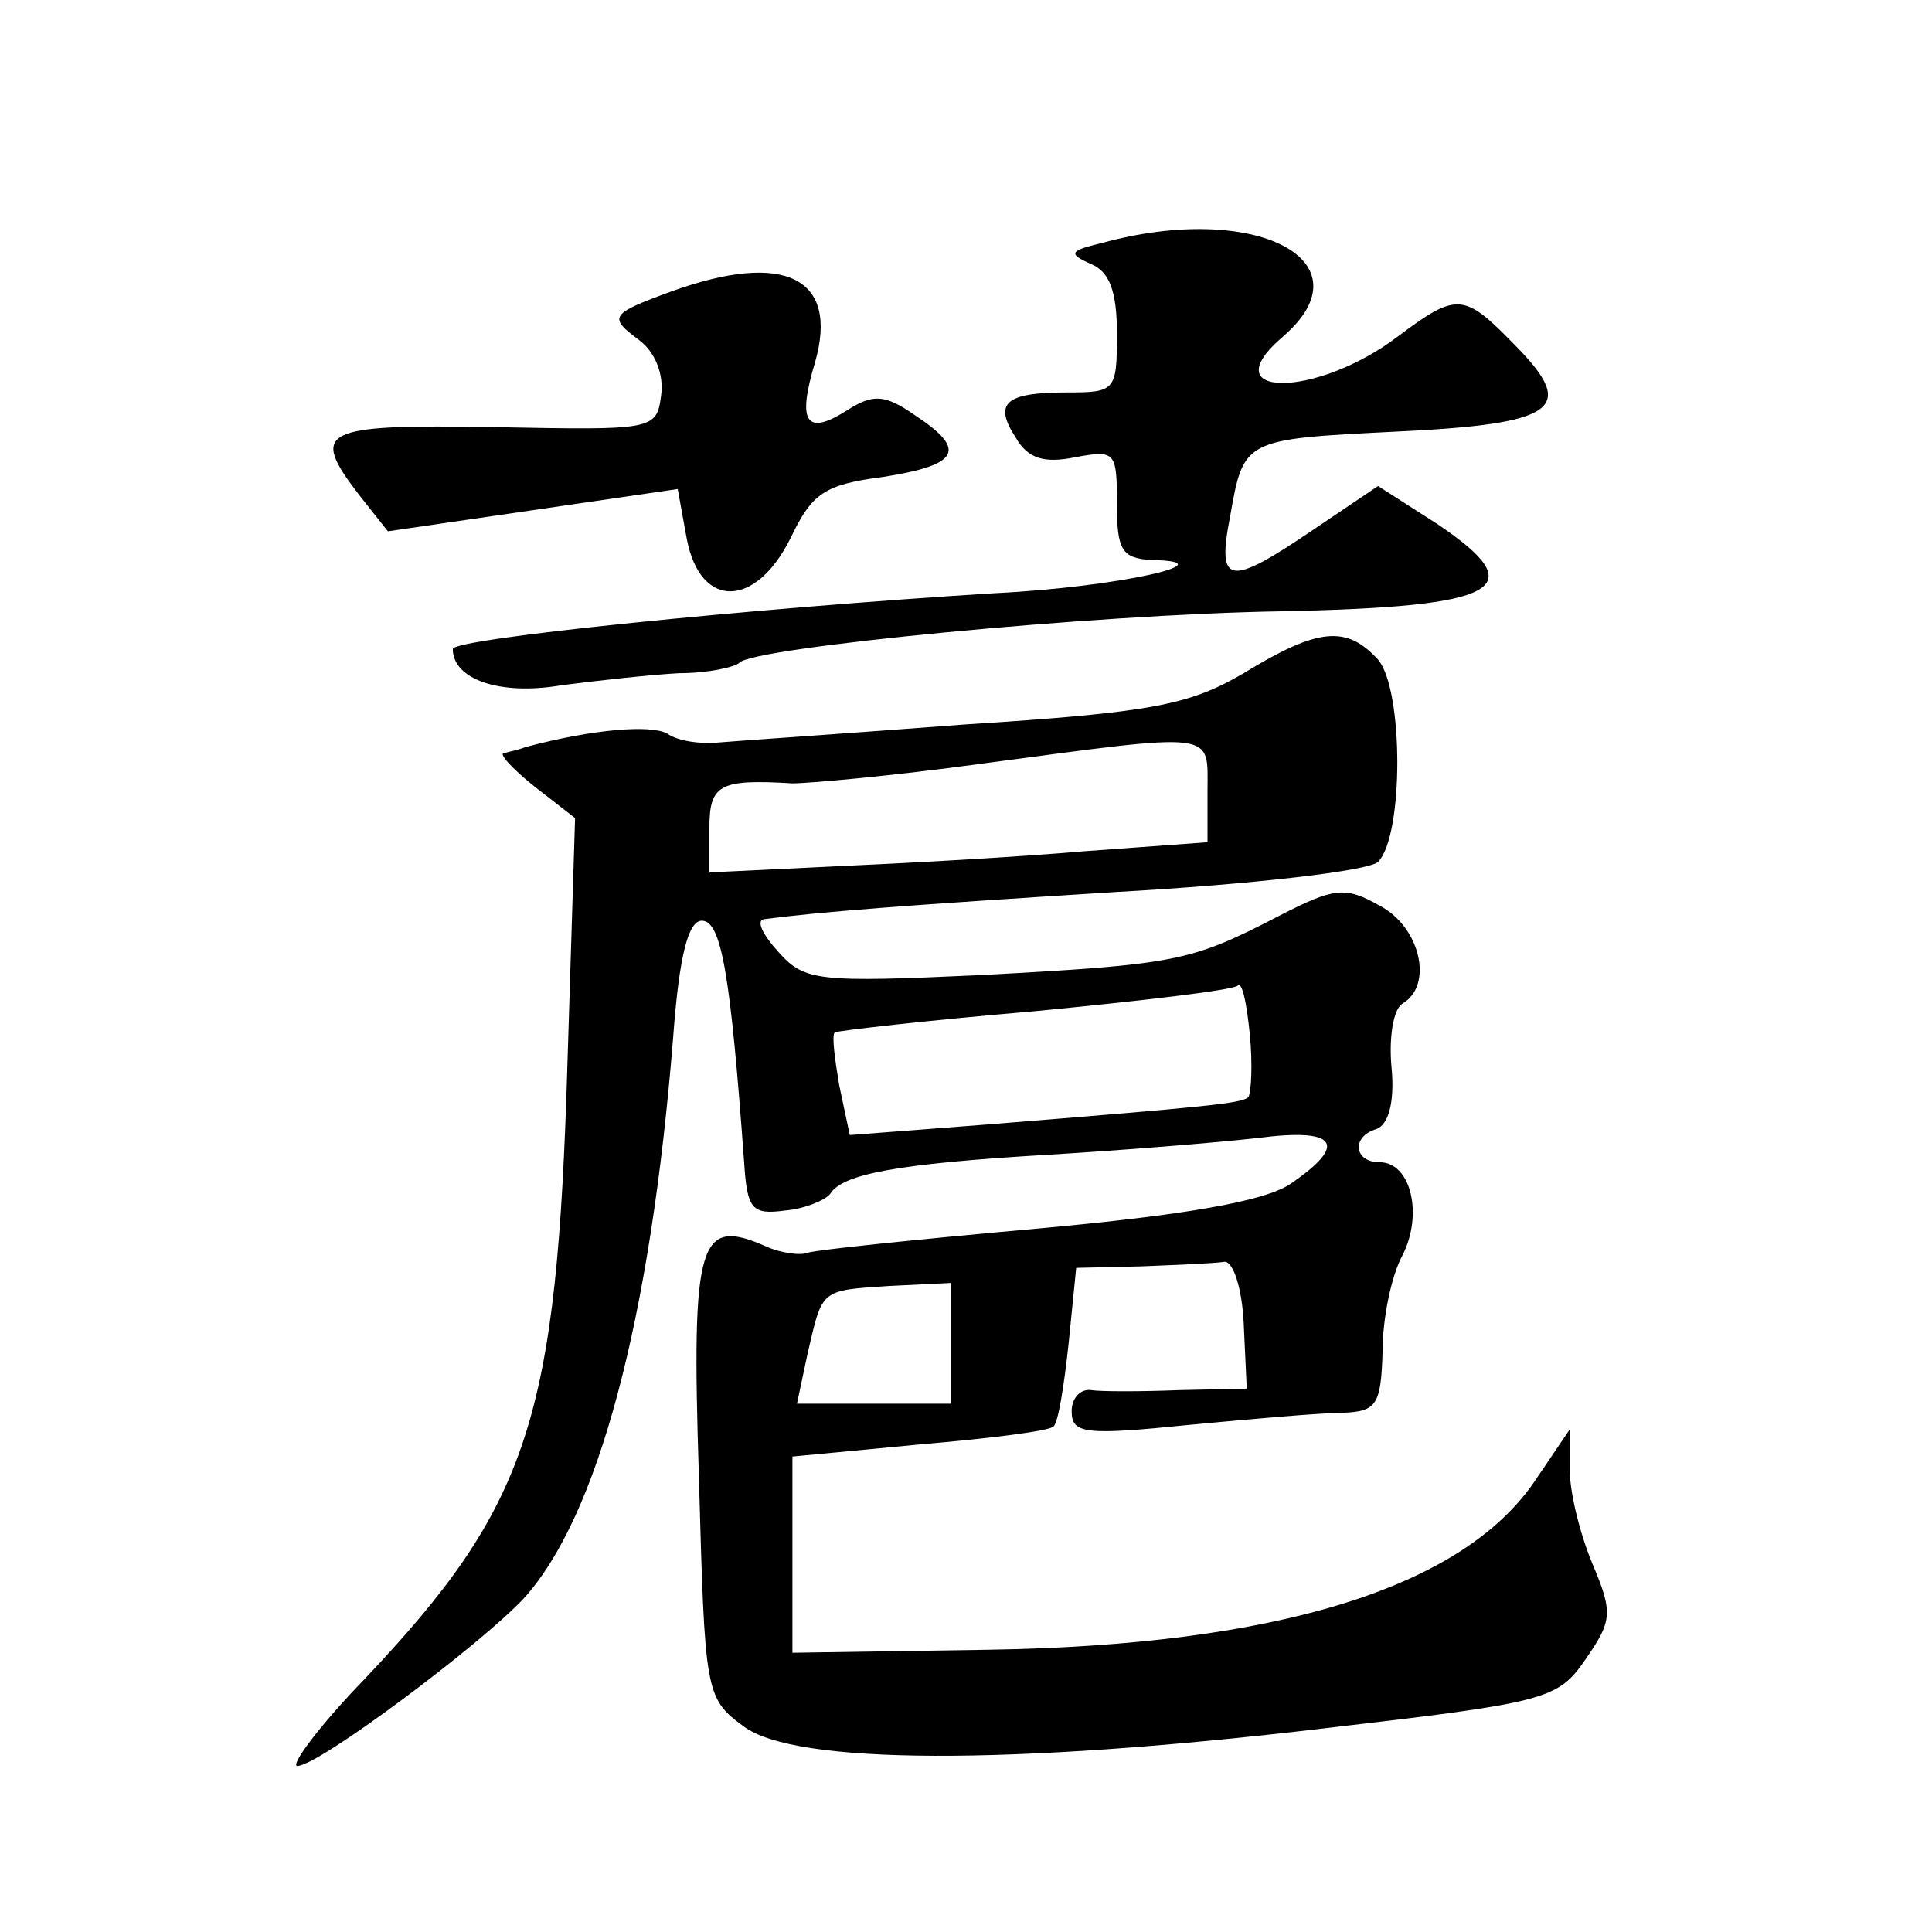 <?xml version="1.0" standalone="no"?>
<!DOCTYPE svg PUBLIC "-//W3C//DTD SVG 20010904//EN"
 "http://www.w3.org/TR/2001/REC-SVG-20010904/DTD/svg10.dtd">
<svg version="1.0" xmlns="http://www.w3.org/2000/svg"
 width="128pt" height="128pt" viewBox="0 0 128 128"
 preserveAspectRatio="xMidYMid meet">
<g transform="translate(0,128) scale(0.1,-0.1)"
fill="#0" stroke="none">
<path d="M730 1119 c-21 -5 -23 -7 -7 -14 12 -5 17 -18 17 -46 0 -38 -1 -39 -33
-39 -41 0 -49 -7 -34 -30 8 -14 19 -17 39 -13 27 5 28 4 28 -31 0 -30 3 -36 23
-37 52 -1 -22 -18 -104 -22 -161 -10 -359 -30 -359 -37 0 -20 31 -31 72 -24 23
3 59 7 78 8 19 0 37 4 40 7 9 10 234 32 359 34 146 3 167 15 103 58 l-39 25 -43
-29 c-56 -38 -64 -37 -55 9 9 51 9 51 109 56 107 5 121 15 81 56 -35 36 -39 37
-79 7 -54 -41 -124 -41 -76 0 58 50 -18 90 -120 62z M445 1087 c-41 -15 -42 -17
-22 -32 11 -8 17 -23 15 -37 -3 -23 -5 -23 -110 -21 -116 2 -123 -2 -90 -45 l19
-24 96 14 96 14 6 -33 c9 -47 46 -46 69 1 14 29 22 35 61 40 51 8 56 18 21 41 -20
14 -28 14 -45 3 -27 -17 -33 -8 -21 32 16 56 -20 74 -95 47z M824 834 c-36 -21
-60 -26 -185 -34 -79 -6 -153 -11 -164 -12 -11 -1 -26 1 -33 6 -11 6 -49 3 -94
-9 -5 -2 -11 -3 -14 -4 -4 0 5 -10 20 -22 l27 -21 -5 -161 c-7 -237 -25 -294 -135
-410 -30 -31 -49 -57 -44 -57 14 0 121 80 150 111 49 54 84 184 99 372 4 54 10
77 19 77 13 0 19 -36 28 -160 2 -31 5 -35 27 -32 13 1 27 7 30 11 8 13 43 20 145
26 50 3 111 8 138 11 53 7 61 -4 21 -31 -18 -11 -68 -20 -167 -29 -78 -7 -146 -14
-152 -16 -5 -2 -18 0 -27 4 -45 20 -50 5 -45 -151 4 -145 4 -148 30 -167 34 -25
174 -26 385 -1 146 17 154 19 172 45 18 26 19 31 5 64 -8 19 -15 47 -15 62 l0 27
-23 -34 c-48 -71 -171 -109 -362 -112 l-130 -2 0 65 0 65 84 8 c47 4 87 9 89 12
3 2 7 27 10 55 l5 50 43 1 c24 1 49 2 55 3 6 1 12 -18 13 -41 l2 -43 -45 -1 c-25
-1 -52 -1 -58 0 -7 1 -13 -5 -13 -14 0 -15 9 -16 78 -9 42 4 88 8 102 8 22 1 25
5 26 41 0 22 6 50 13 63 14 27 6 62 -15 62 -17 0 -19 17 -2 22 8 3 12 18 10 40
-2 20 1 39 7 43 21 12 12 51 -15 65 -23 13 -30 12 -67 -7 -58 -30 -67 -32 -197
-39 -108 -5 -117 -4 -134 15 -11 12 -15 21 -10 22 39 5 90 9 233 18 90 5 168 14
174 20 17 17 17 114 0 134 -21 23 -40 21 -89 -9z m-24 -78 l0 -34 -82 -6 c-46 -4
-120 -8 -165 -10 l-83 -4 0 29 c0 29 6 33 55 30 11 0 67 5 125 13 158 21 150 22
150 -18z m27 -203 c-5 -4 -24 -6 -173 -18 l-91 -7 -7 33 c-3 18 -5 33 -3 35 1 1
61 8 132 14 72 7 132 14 135 17 3 3 6 -12 8 -32 2 -20 1 -39 -1 -42z m-197 -163
l0 -40 -51 0 -51 0 7 33 c10 43 8 42 54 45 l41 2 0 -40z"/>
</g>
</svg>
